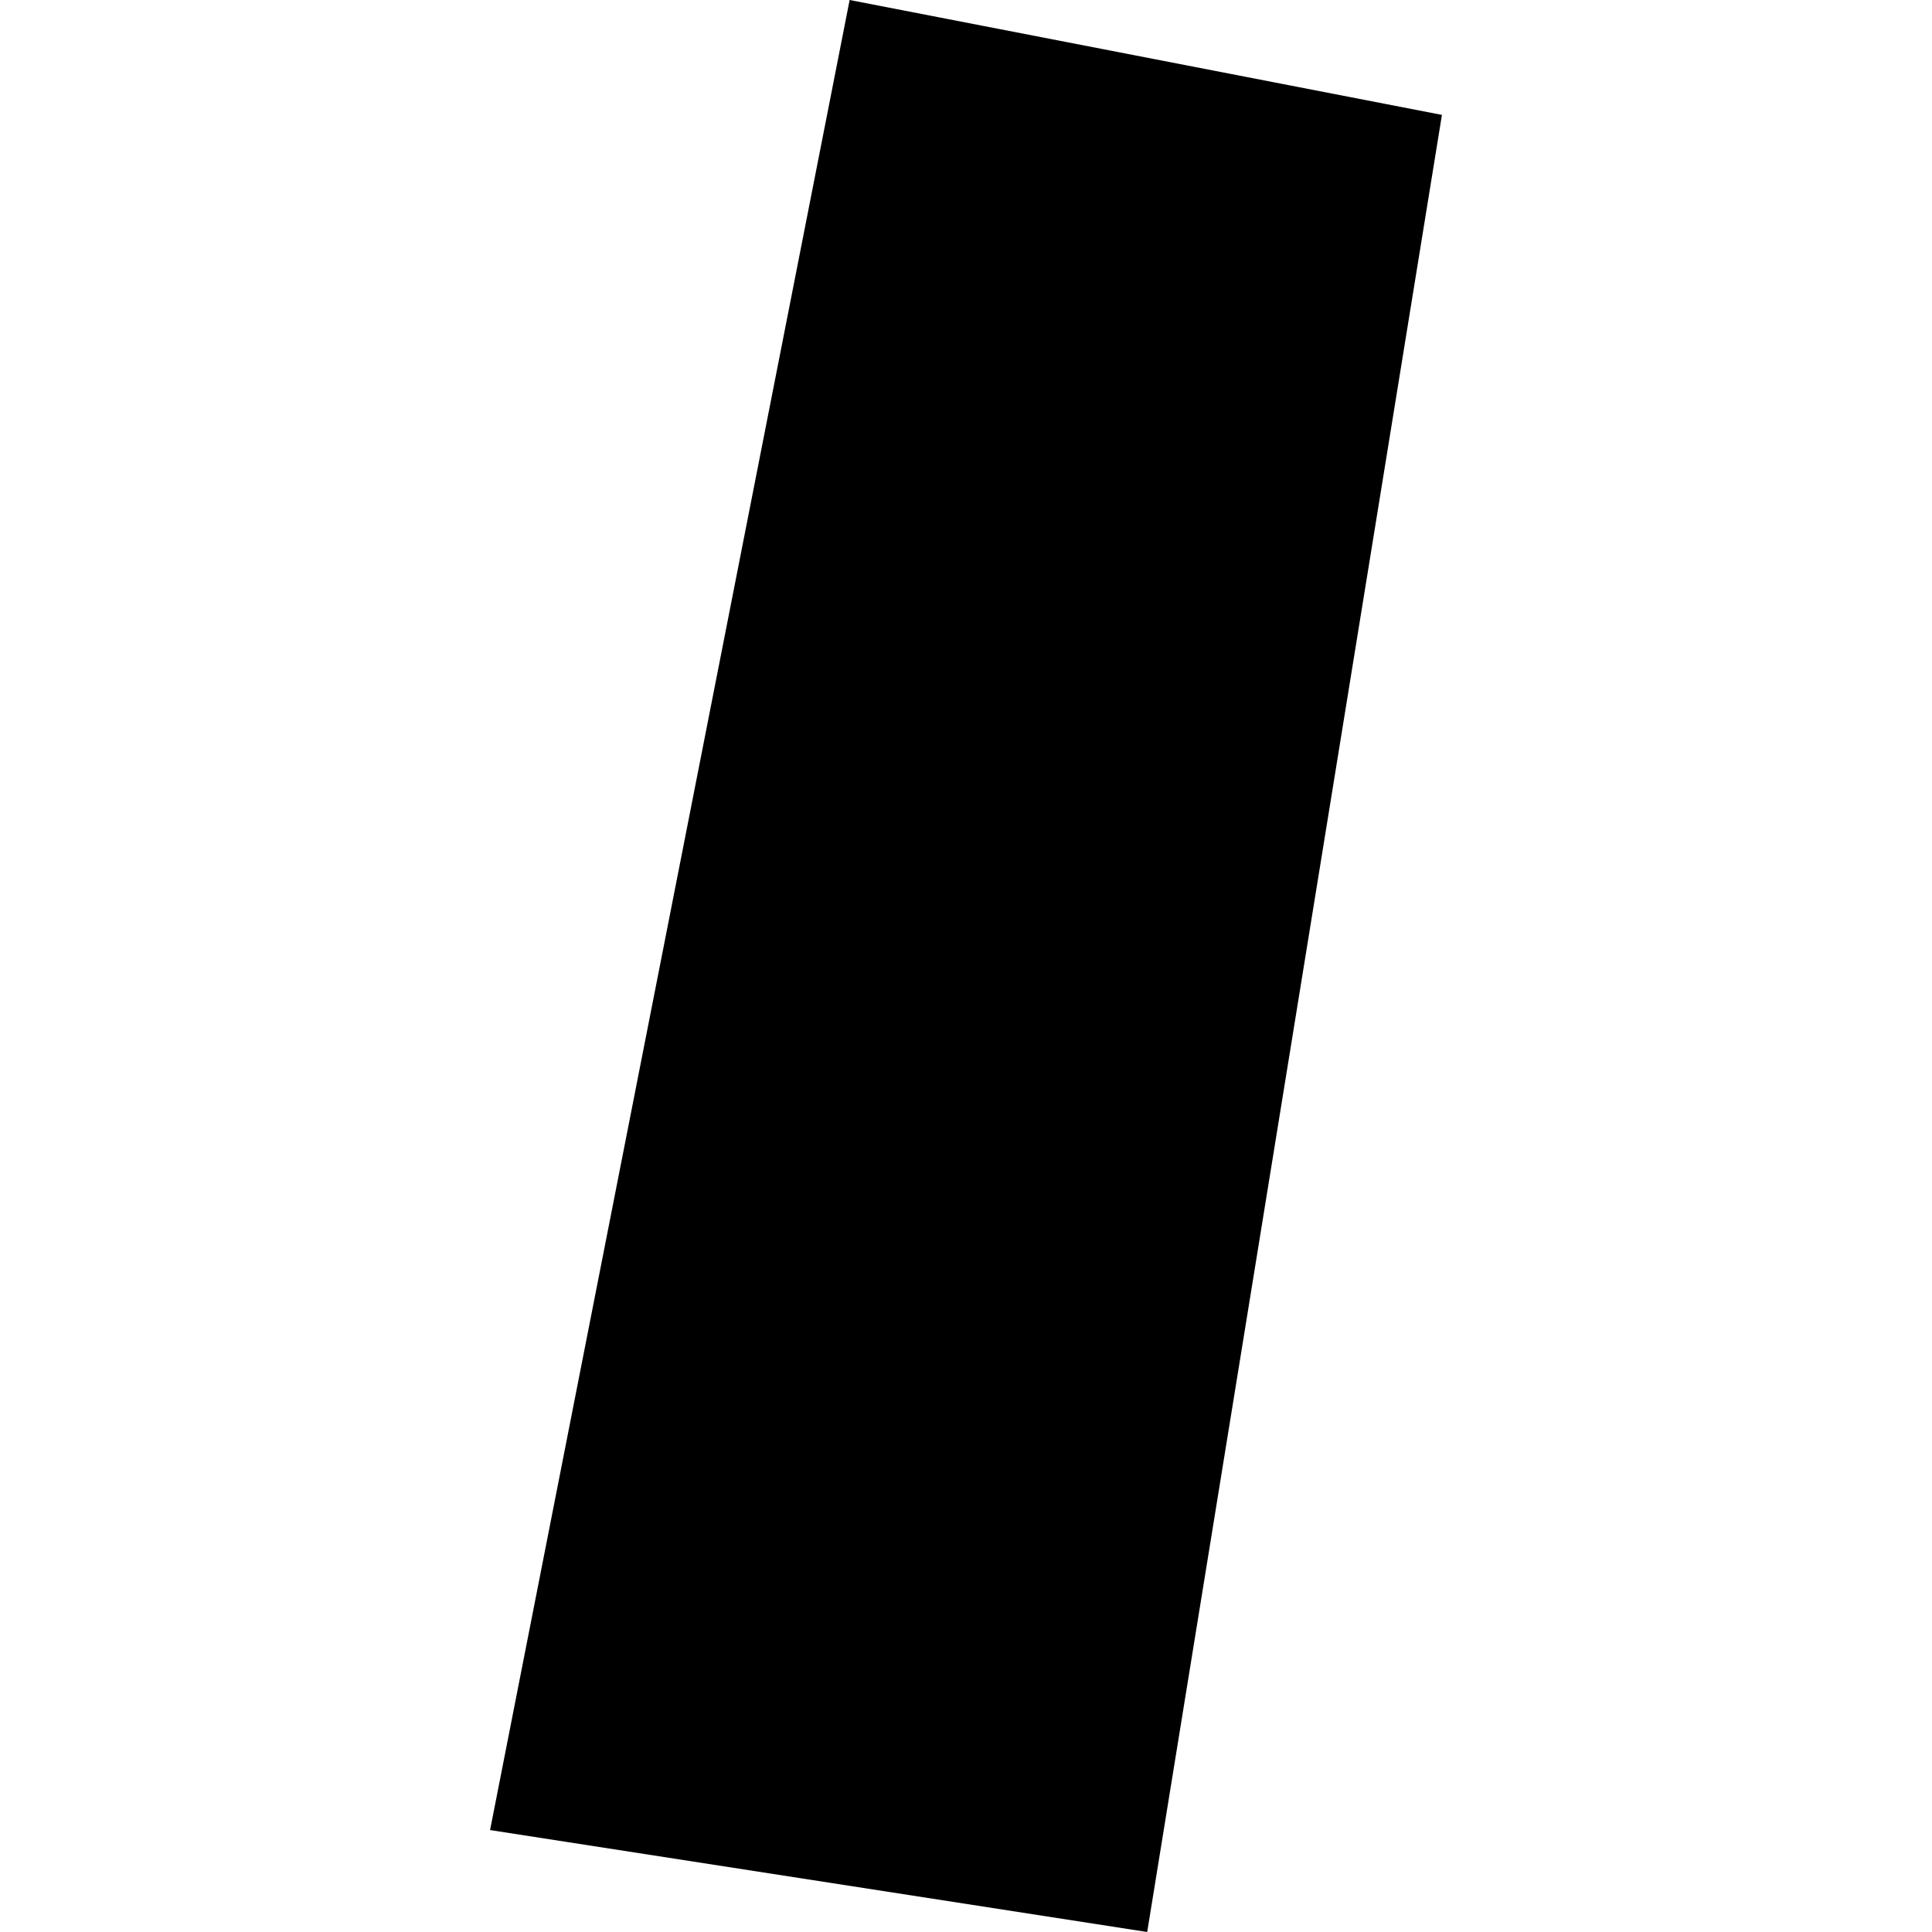 <?xml version="1.0" encoding="utf-8" standalone="no"?>
<!DOCTYPE svg PUBLIC "-//W3C//DTD SVG 1.1//EN"
  "http://www.w3.org/Graphics/SVG/1.1/DTD/svg11.dtd">
<!-- Created with matplotlib (https://matplotlib.org/) -->
<svg height="288pt" version="1.1" viewBox="0 0 288 288" width="288pt" xmlns="http://www.w3.org/2000/svg" xmlns:xlink="http://www.w3.org/1999/xlink">
 <defs>
  <style type="text/css">
*{stroke-linecap:butt;stroke-linejoin:round;}
  </style>
 </defs>
 <g id="figure_1">
  <g id="patch_1">
   <path d="M 0 288 
L 288 288 
L 288 0 
L 0 0 
z
" style="fill:none;opacity:0;"/>
  </g>
  <g id="axes_1">
   <g id="PatchCollection_1">
    <path clip-path="url(#pb7cbcea9c5)" d="M 214.946 17.127 
L 171.011 288 
L 73.054 272.804 
L 126.654 0 
L 214.946 17.127 
"/>
   </g>
  </g>
 </g>
 <defs>
  <clipPath id="pb7cbcea9c5">
   <rect height="288" width="141.892" x="73.054" y="0"/>
  </clipPath>
 </defs>
</svg>
